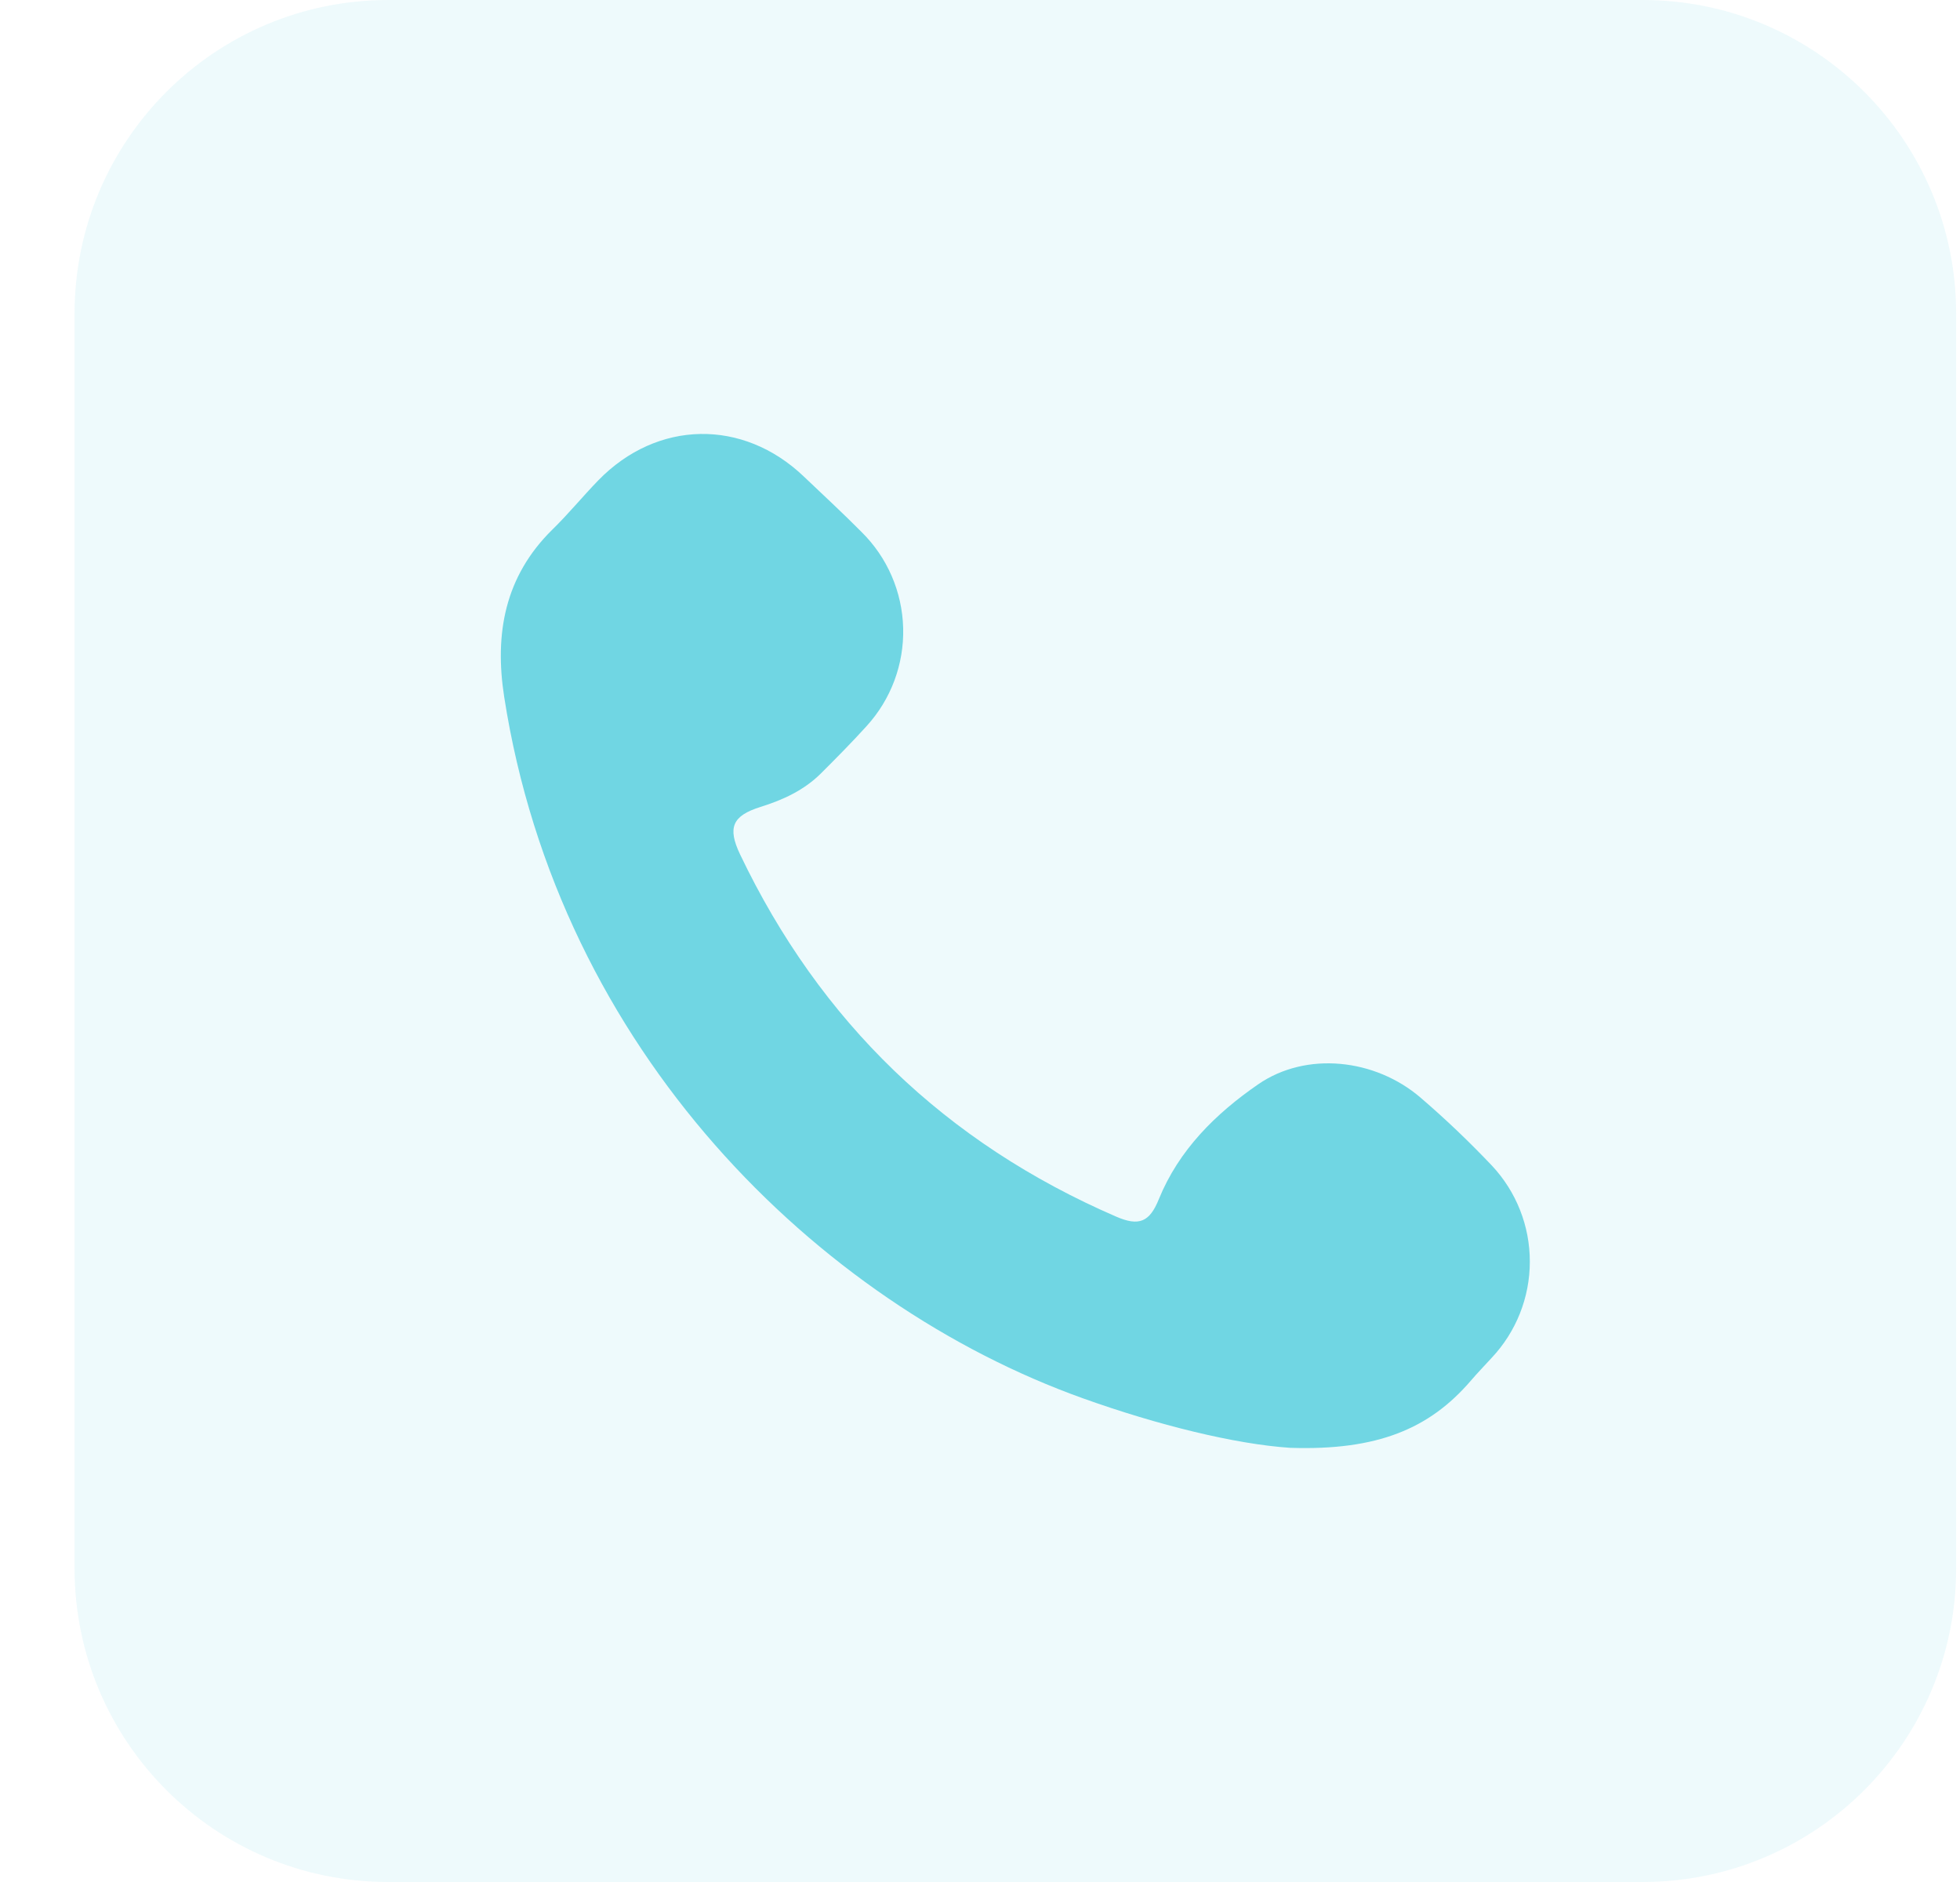 <?xml version="1.0" encoding="UTF-8"?> <svg xmlns="http://www.w3.org/2000/svg" width="25" height="24" viewBox="0 0 25 24" fill="none"><path d="M0.951 4C0.951 1.791 2.742 0 4.951 0H20.951C23.16 0 24.951 1.791 24.951 4V20C24.951 22.209 23.16 24 20.951 24H4.951C2.742 24 0.951 22.209 0.951 20V4Z" fill="#70D6E3" fill-opacity="0.12"></path><path d="M16.452 18.463C15.755 18.416 14.772 18.175 13.813 17.832C10.432 16.622 7.132 13.398 6.431 8.887C6.306 8.084 6.437 7.351 7.046 6.753C7.25 6.554 7.431 6.332 7.63 6.127C8.38 5.355 9.476 5.335 10.253 6.077C10.499 6.311 10.749 6.542 10.989 6.784C11.318 7.108 11.508 7.547 11.52 8.009C11.532 8.47 11.365 8.918 11.054 9.259C10.866 9.467 10.669 9.665 10.472 9.862C10.255 10.078 9.987 10.201 9.698 10.291C9.343 10.403 9.277 10.552 9.438 10.892C10.46 13.032 12.06 14.573 14.237 15.515C14.528 15.641 14.663 15.584 14.78 15.295C15.037 14.662 15.508 14.2 16.049 13.827C16.662 13.405 17.539 13.499 18.12 13.998C18.438 14.271 18.742 14.561 19.03 14.865C19.341 15.197 19.514 15.635 19.513 16.09C19.513 16.545 19.339 16.983 19.028 17.314C18.938 17.413 18.844 17.509 18.758 17.61C18.235 18.217 17.573 18.501 16.452 18.463Z" fill="#70D6E3"></path></svg> 